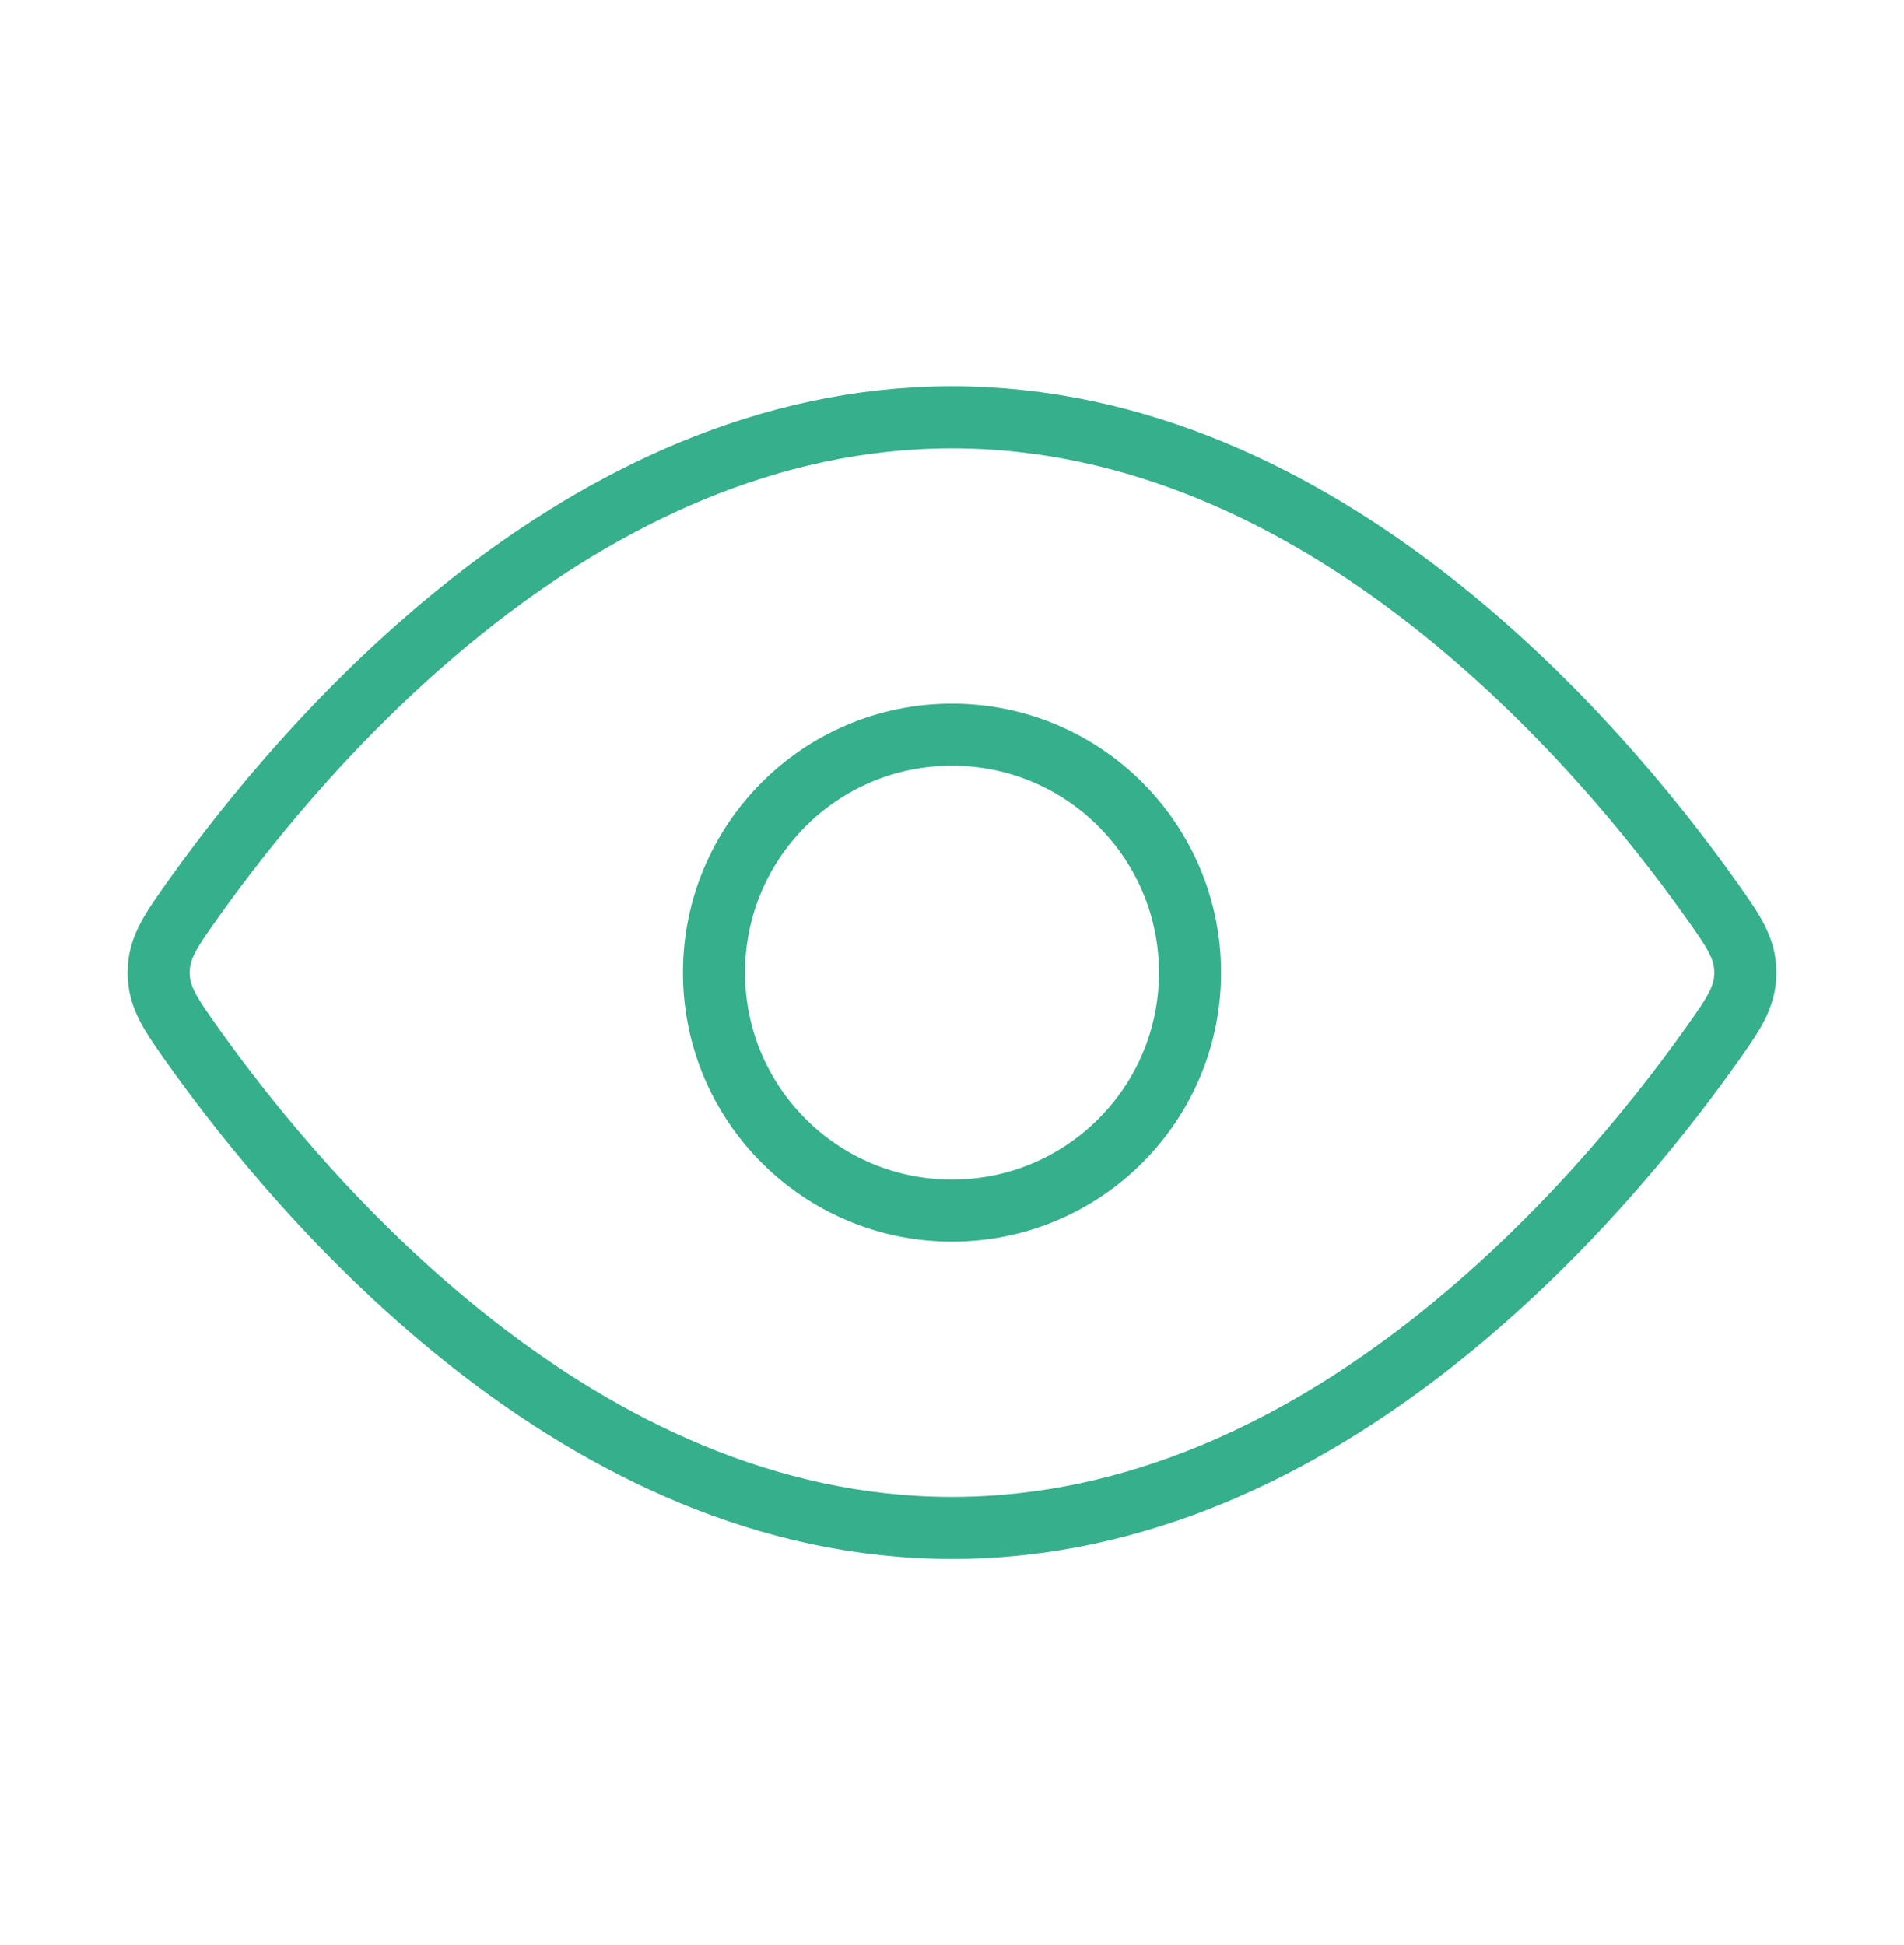 <svg width="46" height="47" viewBox="0 0 46 47" fill="none" xmlns="http://www.w3.org/2000/svg">
<path d="M41.293 21.67C41.875 22.487 42.167 22.895 42.167 23.5C42.167 24.105 41.875 24.513 41.293 25.331C38.674 29.002 31.988 36.917 23 36.917C14.012 36.917 7.326 29.002 4.707 25.331C4.125 24.513 3.833 24.105 3.833 23.5C3.833 22.895 4.125 22.487 4.707 21.67C7.326 17.998 14.012 10.083 23 10.083C31.988 10.083 38.674 17.998 41.293 21.67Z" stroke="#35AF8C" stroke-width="1.5"/>
<path d="M28.75 23.5C28.75 20.324 26.176 17.75 23 17.75C19.824 17.75 17.25 20.324 17.25 23.5C17.25 26.676 19.824 29.25 23 29.25C26.176 29.25 28.75 26.676 28.75 23.5Z" stroke="#35AF8C" stroke-width="1.5"/>
</svg>
